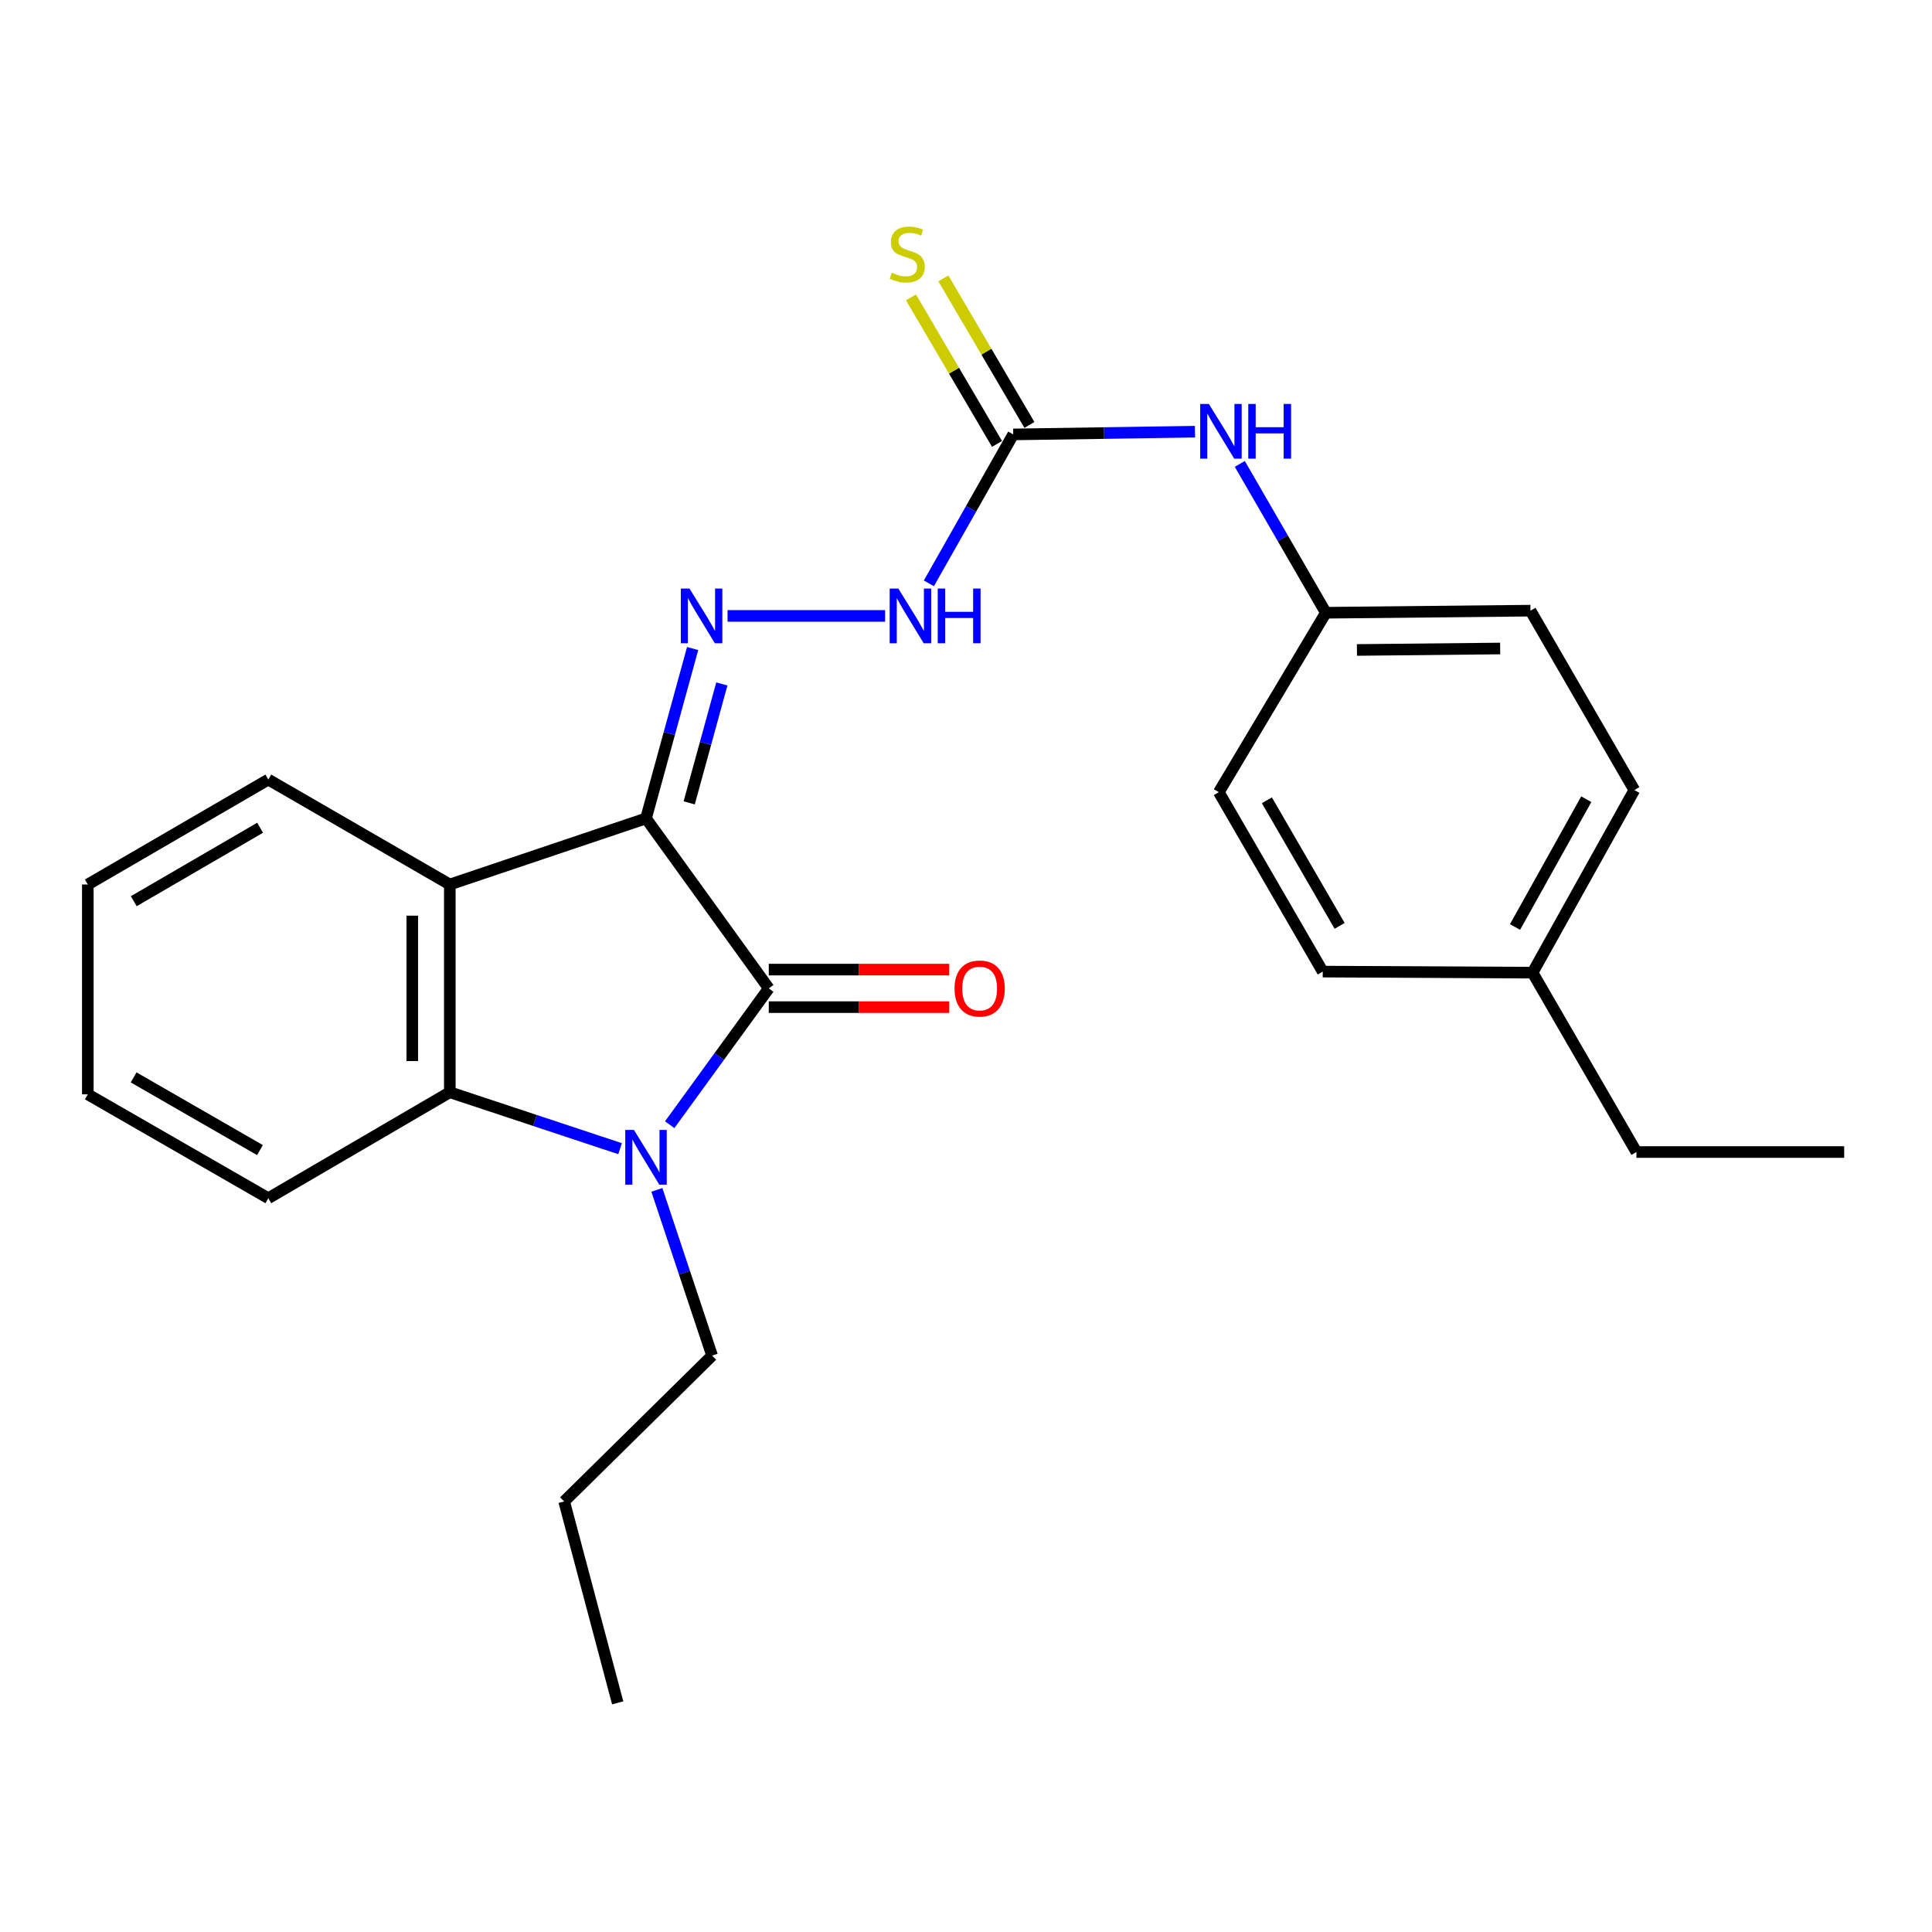 <?xml version='1.0' encoding='iso-8859-1'?>
<svg version='1.1' baseProfile='full'
              xmlns='http://www.w3.org/2000/svg'
                      xmlns:rdkit='http://www.rdkit.org/xml'
                      xmlns:xlink='http://www.w3.org/1999/xlink'
                  xml:space='preserve'
width='1000px' height='1000px' viewBox='0 0 1000 1000'>
<!-- END OF HEADER -->
<rect style='opacity:1.0;fill:#FFFFFF;stroke:none' width='1000' height='1000' x='0' y='0'> </rect>
<path class='bond-0' d='M 334.374,423.611 L 397.915,511.577' style='fill:none;fill-rule:evenodd;stroke:#000000;stroke-width:6px;stroke-linecap:butt;stroke-linejoin:miter;stroke-opacity:1' />
<path class='bond-2' d='M 334.374,423.611 L 232.818,457.815' style='fill:none;fill-rule:evenodd;stroke:#000000;stroke-width:6px;stroke-linecap:butt;stroke-linejoin:miter;stroke-opacity:1' />
<path class='bond-4' d='M 334.374,423.611 L 346.441,379.642' style='fill:none;fill-rule:evenodd;stroke:#000000;stroke-width:6px;stroke-linecap:butt;stroke-linejoin:miter;stroke-opacity:1' />
<path class='bond-4' d='M 346.441,379.642 L 358.507,335.673' style='fill:none;fill-rule:evenodd;stroke:#0000FF;stroke-width:6px;stroke-linecap:butt;stroke-linejoin:miter;stroke-opacity:1' />
<path class='bond-4' d='M 356.73,415.562 L 365.176,384.783' style='fill:none;fill-rule:evenodd;stroke:#000000;stroke-width:6px;stroke-linecap:butt;stroke-linejoin:miter;stroke-opacity:1' />
<path class='bond-4' d='M 365.176,384.783 L 373.623,354.005' style='fill:none;fill-rule:evenodd;stroke:#0000FF;stroke-width:6px;stroke-linecap:butt;stroke-linejoin:miter;stroke-opacity:1' />
<path class='bond-1' d='M 397.915,511.577 L 372.272,546.86' style='fill:none;fill-rule:evenodd;stroke:#000000;stroke-width:6px;stroke-linecap:butt;stroke-linejoin:miter;stroke-opacity:1' />
<path class='bond-1' d='M 372.272,546.86 L 346.629,582.143' style='fill:none;fill-rule:evenodd;stroke:#0000FF;stroke-width:6px;stroke-linecap:butt;stroke-linejoin:miter;stroke-opacity:1' />
<path class='bond-7' d='M 397.915,521.292 L 444.628,521.292' style='fill:none;fill-rule:evenodd;stroke:#000000;stroke-width:6px;stroke-linecap:butt;stroke-linejoin:miter;stroke-opacity:1' />
<path class='bond-7' d='M 444.628,521.292 L 491.341,521.292' style='fill:none;fill-rule:evenodd;stroke:#FF0000;stroke-width:6px;stroke-linecap:butt;stroke-linejoin:miter;stroke-opacity:1' />
<path class='bond-7' d='M 397.915,501.863 L 444.628,501.863' style='fill:none;fill-rule:evenodd;stroke:#000000;stroke-width:6px;stroke-linecap:butt;stroke-linejoin:miter;stroke-opacity:1' />
<path class='bond-7' d='M 444.628,501.863 L 491.341,501.863' style='fill:none;fill-rule:evenodd;stroke:#FF0000;stroke-width:6px;stroke-linecap:butt;stroke-linejoin:miter;stroke-opacity:1' />
<path class='bond-11' d='M 339.994,615.87 L 354.286,658.765' style='fill:none;fill-rule:evenodd;stroke:#0000FF;stroke-width:6px;stroke-linecap:butt;stroke-linejoin:miter;stroke-opacity:1' />
<path class='bond-11' d='M 354.286,658.765 L 368.579,701.661' style='fill:none;fill-rule:evenodd;stroke:#000000;stroke-width:6px;stroke-linecap:butt;stroke-linejoin:miter;stroke-opacity:1' />
<path class='bond-25' d='M 320.959,594.558 L 276.889,579.949' style='fill:none;fill-rule:evenodd;stroke:#0000FF;stroke-width:6px;stroke-linecap:butt;stroke-linejoin:miter;stroke-opacity:1' />
<path class='bond-25' d='M 276.889,579.949 L 232.818,565.34' style='fill:none;fill-rule:evenodd;stroke:#000000;stroke-width:6px;stroke-linecap:butt;stroke-linejoin:miter;stroke-opacity:1' />
<path class='bond-3' d='M 232.818,457.815 L 232.818,565.34' style='fill:none;fill-rule:evenodd;stroke:#000000;stroke-width:6px;stroke-linecap:butt;stroke-linejoin:miter;stroke-opacity:1' />
<path class='bond-3' d='M 213.39,473.944 L 213.39,549.211' style='fill:none;fill-rule:evenodd;stroke:#000000;stroke-width:6px;stroke-linecap:butt;stroke-linejoin:miter;stroke-opacity:1' />
<path class='bond-12' d='M 232.818,457.815 L 138.883,403.502' style='fill:none;fill-rule:evenodd;stroke:#000000;stroke-width:6px;stroke-linecap:butt;stroke-linejoin:miter;stroke-opacity:1' />
<path class='bond-14' d='M 232.818,565.34 L 138.883,620.192' style='fill:none;fill-rule:evenodd;stroke:#000000;stroke-width:6px;stroke-linecap:butt;stroke-linejoin:miter;stroke-opacity:1' />
<path class='bond-6' d='M 376.581,318.795 L 458.129,318.795' style='fill:none;fill-rule:evenodd;stroke:#0000FF;stroke-width:6px;stroke-linecap:butt;stroke-linejoin:miter;stroke-opacity:1' />
<path class='bond-5' d='M 524.436,224.86 L 502.61,263.398' style='fill:none;fill-rule:evenodd;stroke:#000000;stroke-width:6px;stroke-linecap:butt;stroke-linejoin:miter;stroke-opacity:1' />
<path class='bond-5' d='M 502.61,263.398 L 480.784,301.936' style='fill:none;fill-rule:evenodd;stroke:#0000FF;stroke-width:6px;stroke-linecap:butt;stroke-linejoin:miter;stroke-opacity:1' />
<path class='bond-8' d='M 524.436,224.86 L 571.484,224.151' style='fill:none;fill-rule:evenodd;stroke:#000000;stroke-width:6px;stroke-linecap:butt;stroke-linejoin:miter;stroke-opacity:1' />
<path class='bond-8' d='M 571.484,224.151 L 618.533,223.443' style='fill:none;fill-rule:evenodd;stroke:#0000FF;stroke-width:6px;stroke-linecap:butt;stroke-linejoin:miter;stroke-opacity:1' />
<path class='bond-9' d='M 532.813,219.941 L 510.55,182.022' style='fill:none;fill-rule:evenodd;stroke:#000000;stroke-width:6px;stroke-linecap:butt;stroke-linejoin:miter;stroke-opacity:1' />
<path class='bond-9' d='M 510.55,182.022 L 488.287,144.102' style='fill:none;fill-rule:evenodd;stroke:#CCCC00;stroke-width:6px;stroke-linecap:butt;stroke-linejoin:miter;stroke-opacity:1' />
<path class='bond-9' d='M 516.059,229.778 L 493.796,191.858' style='fill:none;fill-rule:evenodd;stroke:#000000;stroke-width:6px;stroke-linecap:butt;stroke-linejoin:miter;stroke-opacity:1' />
<path class='bond-9' d='M 493.796,191.858 L 471.533,153.938' style='fill:none;fill-rule:evenodd;stroke:#CCCC00;stroke-width:6px;stroke-linecap:butt;stroke-linejoin:miter;stroke-opacity:1' />
<path class='bond-10' d='M 641.717,240.113 L 663.99,278.634' style='fill:none;fill-rule:evenodd;stroke:#0000FF;stroke-width:6px;stroke-linecap:butt;stroke-linejoin:miter;stroke-opacity:1' />
<path class='bond-10' d='M 663.99,278.634 L 686.263,317.155' style='fill:none;fill-rule:evenodd;stroke:#000000;stroke-width:6px;stroke-linecap:butt;stroke-linejoin:miter;stroke-opacity:1' />
<path class='bond-15' d='M 686.263,317.155 L 630.86,410.032' style='fill:none;fill-rule:evenodd;stroke:#000000;stroke-width:6px;stroke-linecap:butt;stroke-linejoin:miter;stroke-opacity:1' />
<path class='bond-16' d='M 686.263,317.155 L 792.168,316.075' style='fill:none;fill-rule:evenodd;stroke:#000000;stroke-width:6px;stroke-linecap:butt;stroke-linejoin:miter;stroke-opacity:1' />
<path class='bond-16' d='M 702.347,336.42 L 776.481,335.664' style='fill:none;fill-rule:evenodd;stroke:#000000;stroke-width:6px;stroke-linecap:butt;stroke-linejoin:miter;stroke-opacity:1' />
<path class='bond-20' d='M 368.579,701.661 L 292.01,777.151' style='fill:none;fill-rule:evenodd;stroke:#000000;stroke-width:6px;stroke-linecap:butt;stroke-linejoin:miter;stroke-opacity:1' />
<path class='bond-21' d='M 138.883,403.502 L 45.455,457.815' style='fill:none;fill-rule:evenodd;stroke:#000000;stroke-width:6px;stroke-linecap:butt;stroke-linejoin:miter;stroke-opacity:1' />
<path class='bond-21' d='M 134.633,428.446 L 69.233,466.465' style='fill:none;fill-rule:evenodd;stroke:#000000;stroke-width:6px;stroke-linecap:butt;stroke-linejoin:miter;stroke-opacity:1' />
<path class='bond-13' d='M 793.248,503.45 L 845.931,408.942' style='fill:none;fill-rule:evenodd;stroke:#000000;stroke-width:6px;stroke-linecap:butt;stroke-linejoin:miter;stroke-opacity:1' />
<path class='bond-13' d='M 784.181,479.814 L 821.059,413.659' style='fill:none;fill-rule:evenodd;stroke:#000000;stroke-width:6px;stroke-linecap:butt;stroke-linejoin:miter;stroke-opacity:1' />
<path class='bond-19' d='M 793.248,503.45 L 847.01,596.285' style='fill:none;fill-rule:evenodd;stroke:#000000;stroke-width:6px;stroke-linecap:butt;stroke-linejoin:miter;stroke-opacity:1' />
<path class='bond-27' d='M 793.248,503.45 L 684.644,502.9' style='fill:none;fill-rule:evenodd;stroke:#000000;stroke-width:6px;stroke-linecap:butt;stroke-linejoin:miter;stroke-opacity:1' />
<path class='bond-26' d='M 138.883,620.192 L 45.455,566.43' style='fill:none;fill-rule:evenodd;stroke:#000000;stroke-width:6px;stroke-linecap:butt;stroke-linejoin:miter;stroke-opacity:1' />
<path class='bond-26' d='M 134.559,595.289 L 69.159,557.655' style='fill:none;fill-rule:evenodd;stroke:#000000;stroke-width:6px;stroke-linecap:butt;stroke-linejoin:miter;stroke-opacity:1' />
<path class='bond-18' d='M 630.86,410.032 L 684.644,502.9' style='fill:none;fill-rule:evenodd;stroke:#000000;stroke-width:6px;stroke-linecap:butt;stroke-linejoin:miter;stroke-opacity:1' />
<path class='bond-18' d='M 655.74,414.226 L 693.389,479.233' style='fill:none;fill-rule:evenodd;stroke:#000000;stroke-width:6px;stroke-linecap:butt;stroke-linejoin:miter;stroke-opacity:1' />
<path class='bond-17' d='M 792.168,316.075 L 845.931,408.942' style='fill:none;fill-rule:evenodd;stroke:#000000;stroke-width:6px;stroke-linecap:butt;stroke-linejoin:miter;stroke-opacity:1' />
<path class='bond-23' d='M 847.01,596.285 L 954.545,596.285' style='fill:none;fill-rule:evenodd;stroke:#000000;stroke-width:6px;stroke-linecap:butt;stroke-linejoin:miter;stroke-opacity:1' />
<path class='bond-24' d='M 292.01,777.151 L 319.717,881.405' style='fill:none;fill-rule:evenodd;stroke:#000000;stroke-width:6px;stroke-linecap:butt;stroke-linejoin:miter;stroke-opacity:1' />
<path class='bond-22' d='M 45.455,457.815 L 45.455,566.43' style='fill:none;fill-rule:evenodd;stroke:#000000;stroke-width:6px;stroke-linecap:butt;stroke-linejoin:miter;stroke-opacity:1' />
<path  class='atom-2' d='M 328.114 584.845
L 337.394 599.845
Q 338.314 601.325, 339.794 604.005
Q 341.274 606.685, 341.354 606.845
L 341.354 584.845
L 345.114 584.845
L 345.114 613.165
L 341.234 613.165
L 331.274 596.765
Q 330.114 594.845, 328.874 592.645
Q 327.674 590.445, 327.314 589.765
L 327.314 613.165
L 323.634 613.165
L 323.634 584.845
L 328.114 584.845
' fill='#0000FF'/>
<path  class='atom-5' d='M 356.879 304.635
L 366.159 319.635
Q 367.079 321.115, 368.559 323.795
Q 370.039 326.475, 370.119 326.635
L 370.119 304.635
L 373.879 304.635
L 373.879 332.955
L 369.999 332.955
L 360.039 316.555
Q 358.879 314.635, 357.639 312.435
Q 356.439 310.235, 356.079 309.555
L 356.079 332.955
L 352.399 332.955
L 352.399 304.635
L 356.879 304.635
' fill='#0000FF'/>
<path  class='atom-7' d='M 464.975 304.635
L 474.255 319.635
Q 475.175 321.115, 476.655 323.795
Q 478.135 326.475, 478.215 326.635
L 478.215 304.635
L 481.975 304.635
L 481.975 332.955
L 478.095 332.955
L 468.135 316.555
Q 466.975 314.635, 465.735 312.435
Q 464.535 310.235, 464.175 309.555
L 464.175 332.955
L 460.495 332.955
L 460.495 304.635
L 464.975 304.635
' fill='#0000FF'/>
<path  class='atom-7' d='M 485.375 304.635
L 489.215 304.635
L 489.215 316.675
L 503.695 316.675
L 503.695 304.635
L 507.535 304.635
L 507.535 332.955
L 503.695 332.955
L 503.695 319.875
L 489.215 319.875
L 489.215 332.955
L 485.375 332.955
L 485.375 304.635
' fill='#0000FF'/>
<path  class='atom-8' d='M 494.07 511.657
Q 494.07 504.857, 497.43 501.057
Q 500.79 497.257, 507.07 497.257
Q 513.35 497.257, 516.71 501.057
Q 520.07 504.857, 520.07 511.657
Q 520.07 518.537, 516.67 522.457
Q 513.27 526.337, 507.07 526.337
Q 500.83 526.337, 497.43 522.457
Q 494.07 518.577, 494.07 511.657
M 507.07 523.137
Q 511.39 523.137, 513.71 520.257
Q 516.07 517.337, 516.07 511.657
Q 516.07 506.097, 513.71 503.297
Q 511.39 500.457, 507.07 500.457
Q 502.75 500.457, 500.39 503.257
Q 498.07 506.057, 498.07 511.657
Q 498.07 517.377, 500.39 520.257
Q 502.75 523.137, 507.07 523.137
' fill='#FF0000'/>
<path  class='atom-9' d='M 625.701 209.081
L 634.981 224.081
Q 635.901 225.561, 637.381 228.241
Q 638.861 230.921, 638.941 231.081
L 638.941 209.081
L 642.701 209.081
L 642.701 237.401
L 638.821 237.401
L 628.861 221.001
Q 627.701 219.081, 626.461 216.881
Q 625.261 214.681, 624.901 214.001
L 624.901 237.401
L 621.221 237.401
L 621.221 209.081
L 625.701 209.081
' fill='#0000FF'/>
<path  class='atom-9' d='M 646.101 209.081
L 649.941 209.081
L 649.941 221.121
L 664.421 221.121
L 664.421 209.081
L 668.261 209.081
L 668.261 237.401
L 664.421 237.401
L 664.421 224.321
L 649.941 224.321
L 649.941 237.401
L 646.101 237.401
L 646.101 209.081
' fill='#0000FF'/>
<path  class='atom-10' d='M 461.584 141.151
Q 461.904 141.271, 463.224 141.831
Q 464.544 142.391, 465.984 142.751
Q 467.464 143.071, 468.904 143.071
Q 471.584 143.071, 473.144 141.791
Q 474.704 140.471, 474.704 138.191
Q 474.704 136.631, 473.904 135.671
Q 473.144 134.711, 471.944 134.191
Q 470.744 133.671, 468.744 133.071
Q 466.224 132.311, 464.704 131.591
Q 463.224 130.871, 462.144 129.351
Q 461.104 127.831, 461.104 125.271
Q 461.104 121.711, 463.504 119.511
Q 465.944 117.311, 470.744 117.311
Q 474.024 117.311, 477.744 118.871
L 476.824 121.951
Q 473.424 120.551, 470.864 120.551
Q 468.104 120.551, 466.584 121.711
Q 465.064 122.831, 465.104 124.791
Q 465.104 126.311, 465.864 127.231
Q 466.664 128.151, 467.784 128.671
Q 468.944 129.191, 470.864 129.791
Q 473.424 130.591, 474.944 131.391
Q 476.464 132.191, 477.544 133.831
Q 478.664 135.431, 478.664 138.191
Q 478.664 142.111, 476.024 144.231
Q 473.424 146.311, 469.064 146.311
Q 466.544 146.311, 464.624 145.751
Q 462.744 145.231, 460.504 144.311
L 461.584 141.151
' fill='#CCCC00'/>
</svg>
